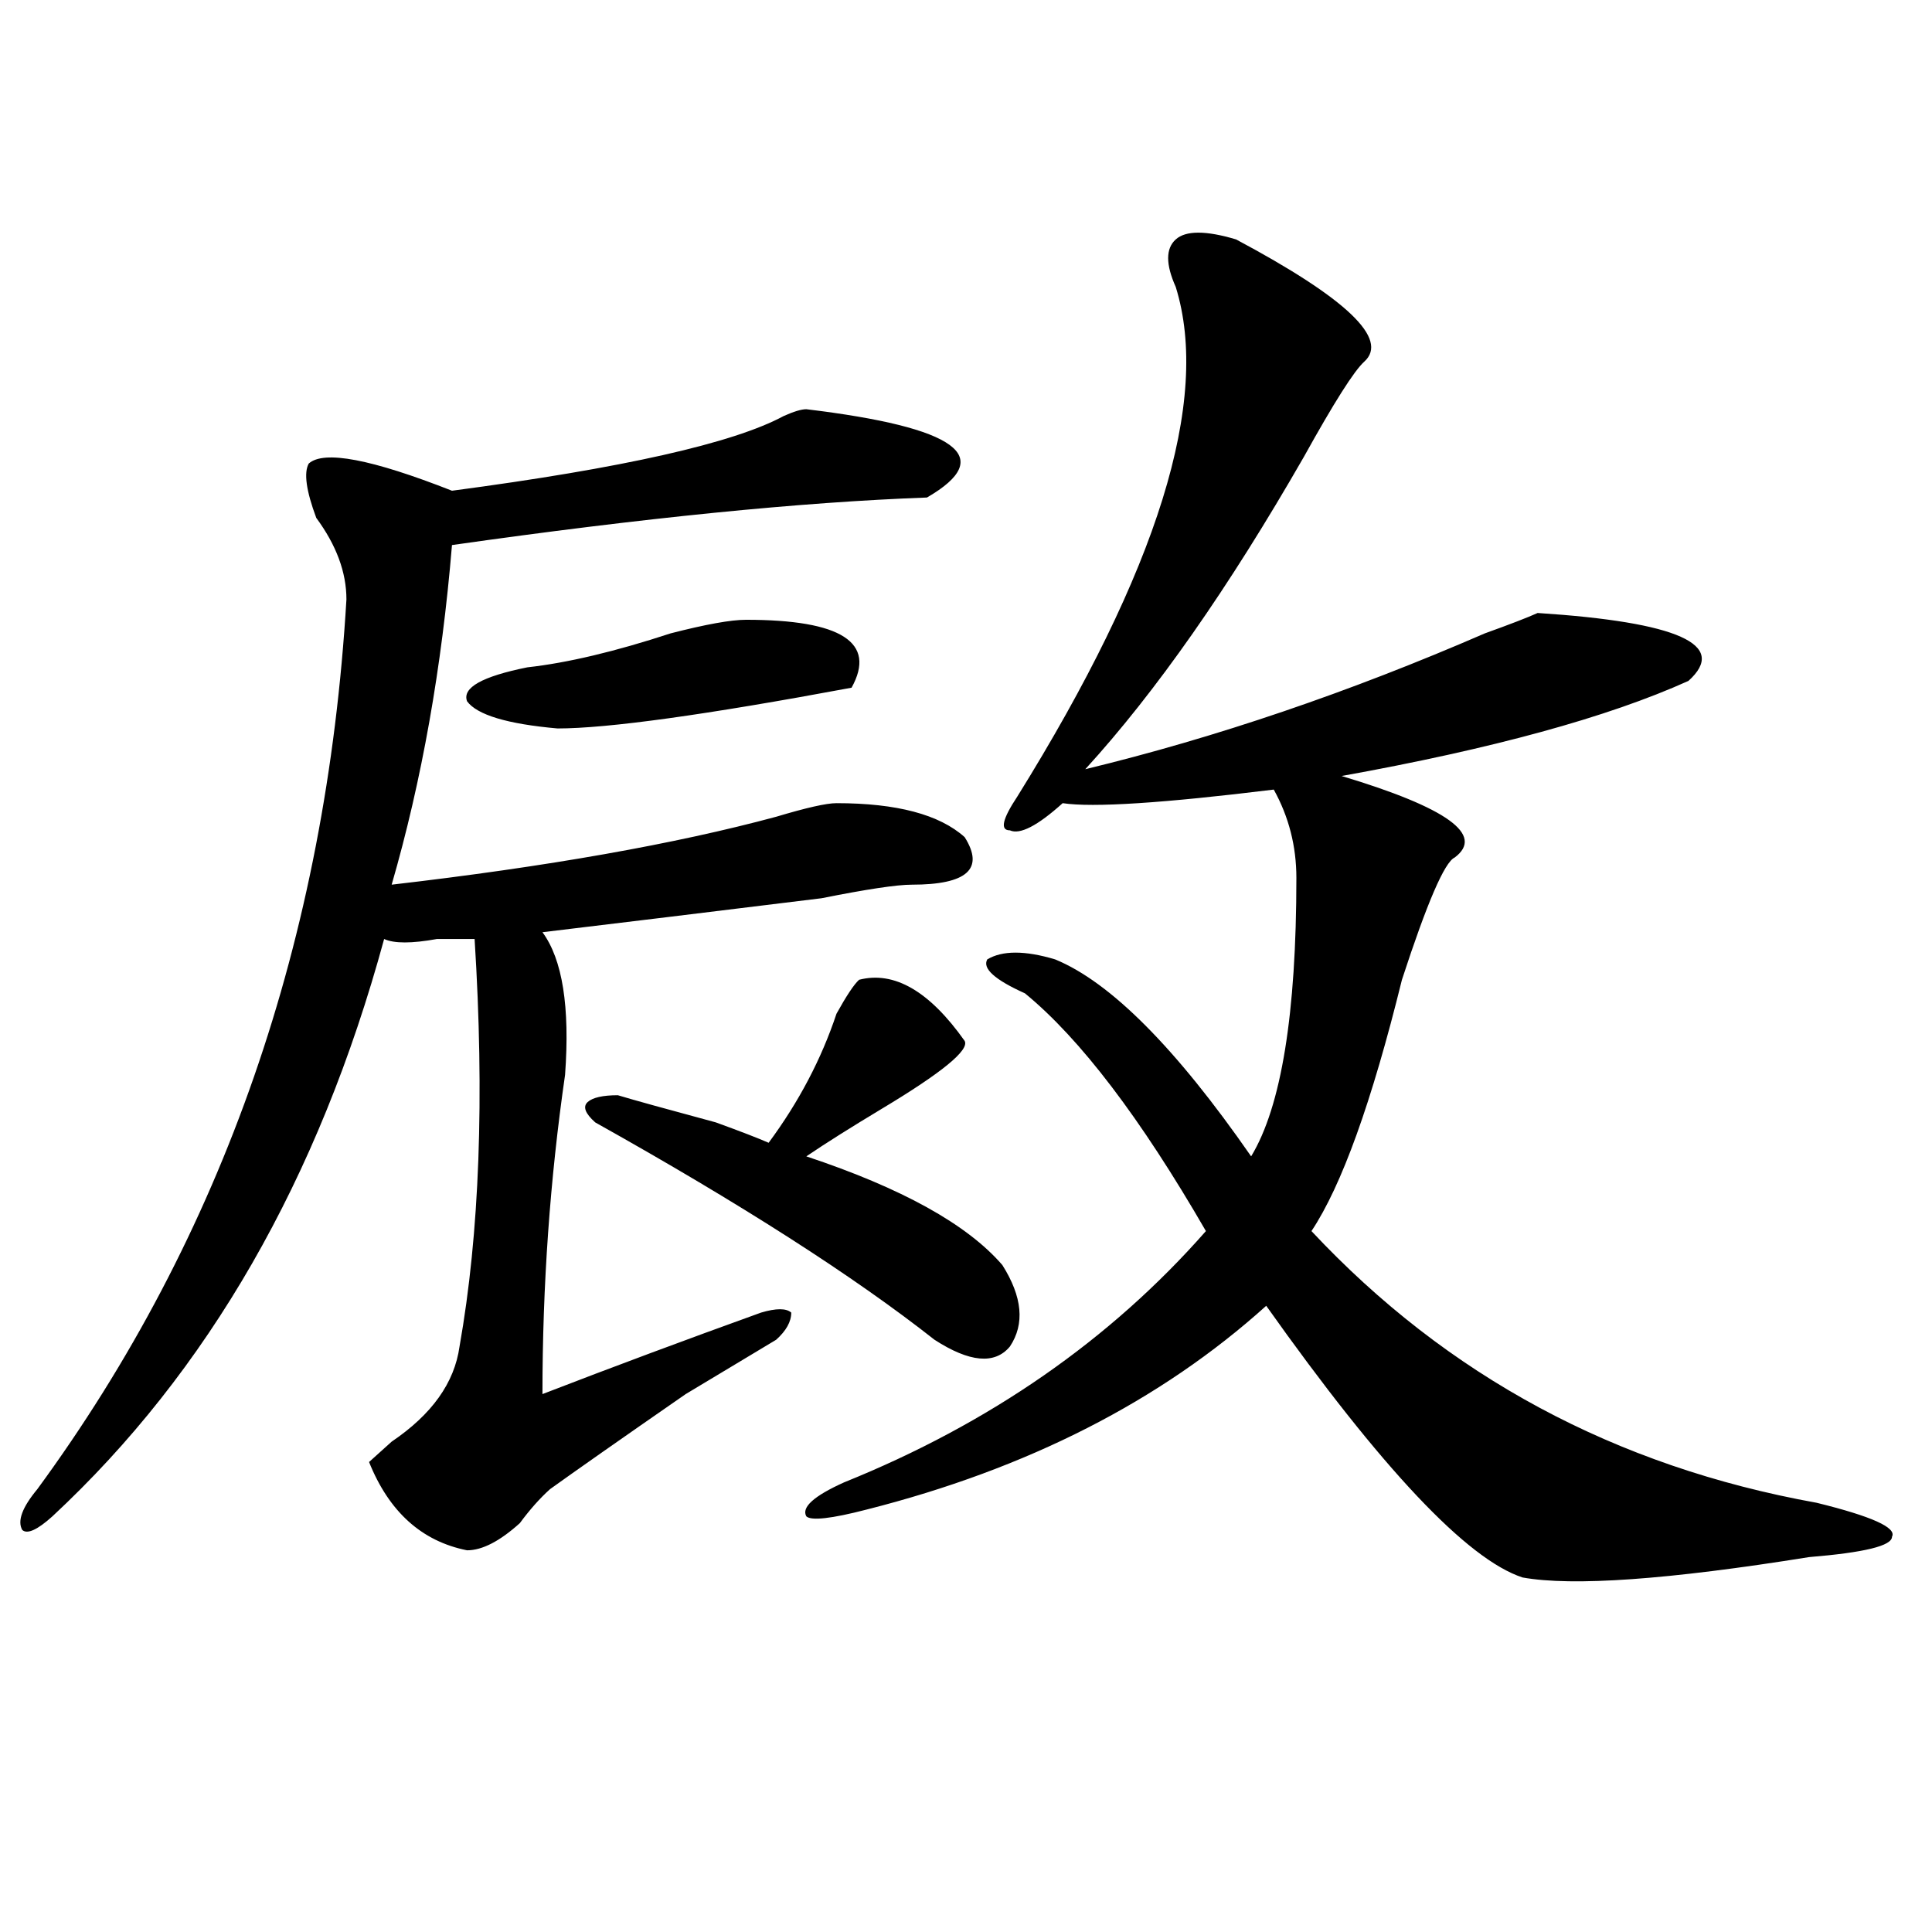 <?xml version="1.0" encoding="utf-8"?>
<!-- Generator: Adobe Illustrator 16.0.0, SVG Export Plug-In . SVG Version: 6.00 Build 0)  -->
<!DOCTYPE svg PUBLIC "-//W3C//DTD SVG 1.1//EN" "http://www.w3.org/Graphics/SVG/1.1/DTD/svg11.dtd">
<svg version="1.1" id="图层_1" xmlns="http://www.w3.org/2000/svg" xmlns:xlink="http://www.w3.org/1999/xlink" x="0px" y="0px"
	 width="1000px" height="1000px" viewBox="0 0 1000 1000" enable-background="new 0 0 1000 1000" xml:space="preserve">
<path d="M417.355,211.813c78.047,9.394,98.839,24.609,62.438,45.703c-65.06,2.362-147.009,10.547-245.848,24.609
	c-5.244,63.281-15.609,121.894-31.219,175.781c80.607-9.338,146.947-21.094,199.02-35.156c15.609-4.669,25.975-7.031,31.219-7.031
	c31.219,0,53.291,5.878,66.34,17.578c10.365,16.425,1.28,24.609-27.316,24.609c-7.805,0-23.414,2.362-46.828,7.031
	c-57.255,7.031-105.363,12.909-144.387,17.578c10.365,14.063,14.268,38.672,11.707,73.828
	c-7.805,53.943-11.707,108.984-11.707,165.234c36.401-14.063,74.145-28.125,113.168-42.188c7.805-2.307,12.987-2.307,15.609,0
	c0,4.725-2.622,9.394-7.805,14.063c-7.805,4.725-23.414,14.063-46.828,28.125c-33.841,23.456-57.255,39.881-70.242,49.219
	c-5.244,4.725-10.427,10.547-15.609,17.578c-10.427,9.394-19.512,14.063-27.316,14.063c-23.414-4.669-40.365-19.885-50.73-45.703
	c2.561-2.307,6.463-5.822,11.707-10.547c20.792-14.063,32.499-30.432,35.121-49.219c10.365-58.557,12.987-128.869,7.805-210.938
	c-5.244,0-11.707,0-19.512,0c-13.049,2.362-22.134,2.362-27.316,0c-33.841,124.256-91.096,223.847-171.703,298.828
	c-7.805,7.031-13.049,9.394-15.609,7.031c-2.622-4.669,0-11.7,7.805-21.094c96.217-131.231,149.569-284.766,159.996-460.547
	c0-14.063-5.244-28.125-15.609-42.188c-5.244-14.063-6.524-23.4-3.902-28.125c7.805-7.031,32.499-2.307,74.145,14.063
	c88.412-11.7,145.667-24.609,171.703-38.672C410.831,213.021,414.733,211.813,417.355,211.813z M386.137,320.797
	c49.389,0,67.62,11.756,54.633,35.156c-75.486,14.063-126.217,21.094-152.191,21.094c-26.036-2.307-41.646-7.031-46.828-14.063
	c-2.622-7.031,7.805-12.854,31.219-17.578c20.792-2.307,45.486-8.185,74.145-17.578
	C365.283,323.159,378.332,320.797,386.137,320.797z M444.672,507.125c18.17-4.669,36.401,5.878,54.633,31.641
	c2.561,4.725-11.707,16.425-42.926,35.156c-15.609,9.394-28.658,17.578-39.023,24.609c49.389,16.425,83.229,35.156,101.461,56.25
	c10.365,16.425,11.707,30.487,3.902,42.188c-7.805,9.394-20.854,8.24-39.023-3.516c-41.646-32.794-100.181-70.313-175.605-112.5
	c-5.244-4.669-6.524-8.185-3.902-10.547c2.561-2.307,7.805-3.516,15.609-3.516c7.805,2.362,24.694,7.031,50.73,14.063
	c12.987,4.725,22.072,8.24,27.316,10.547c15.609-21.094,27.316-43.341,35.121-66.797
	C438.147,515.365,442.05,509.487,444.672,507.125z M639.789,123.922c57.193,30.487,79.327,51.581,66.34,63.281
	c-5.244,4.725-15.609,21.094-31.219,49.219c-39.023,68.006-76.767,121.894-113.168,161.719
	c67.62-16.369,136.582-39.825,206.824-70.313c12.987-4.669,22.072-8.185,27.316-10.547c72.803,4.725,98.839,16.425,78.047,35.156
	c-41.646,18.787-101.461,35.156-179.508,49.219c54.633,16.425,74.145,30.487,58.535,42.188
	c-5.244,2.362-14.329,23.456-27.316,63.281c-15.609,63.281-31.219,106.678-46.828,130.078
	c70.242,75.037,157.374,121.894,261.457,140.625c28.597,7.031,41.584,12.909,39.023,17.578c0,4.725-14.329,8.185-42.926,10.547
	c-72.864,11.7-122.314,15.216-148.289,10.547c-28.658-9.394-72.864-56.25-132.68-140.625
	c-54.633,49.219-123.595,84.375-206.824,105.469c-18.231,4.725-28.658,5.878-31.219,3.516c-2.622-4.669,3.902-10.547,19.512-17.578
	c75.425-30.432,137.862-73.828,187.313-130.078c-33.841-58.557-65.06-99.591-93.656-123.047
	c-15.609-7.031-22.134-12.854-19.512-17.578c7.805-4.669,19.512-4.669,35.121,0c28.597,11.756,62.438,45.703,101.461,101.953
	c15.609-25.763,23.414-73.828,23.414-144.141c0-16.369-3.902-31.641-11.707-45.703c-57.255,7.031-93.656,9.394-109.266,7.031
	c-13.049,11.756-22.134,16.425-27.316,14.063c-5.244,0-3.902-5.822,3.902-17.578c72.803-117.169,100.119-205.06,81.949-263.672
	c-5.244-11.7-5.244-19.885,0-24.609C613.753,119.253,624.18,119.253,639.789,123.922z"/>
</svg>
